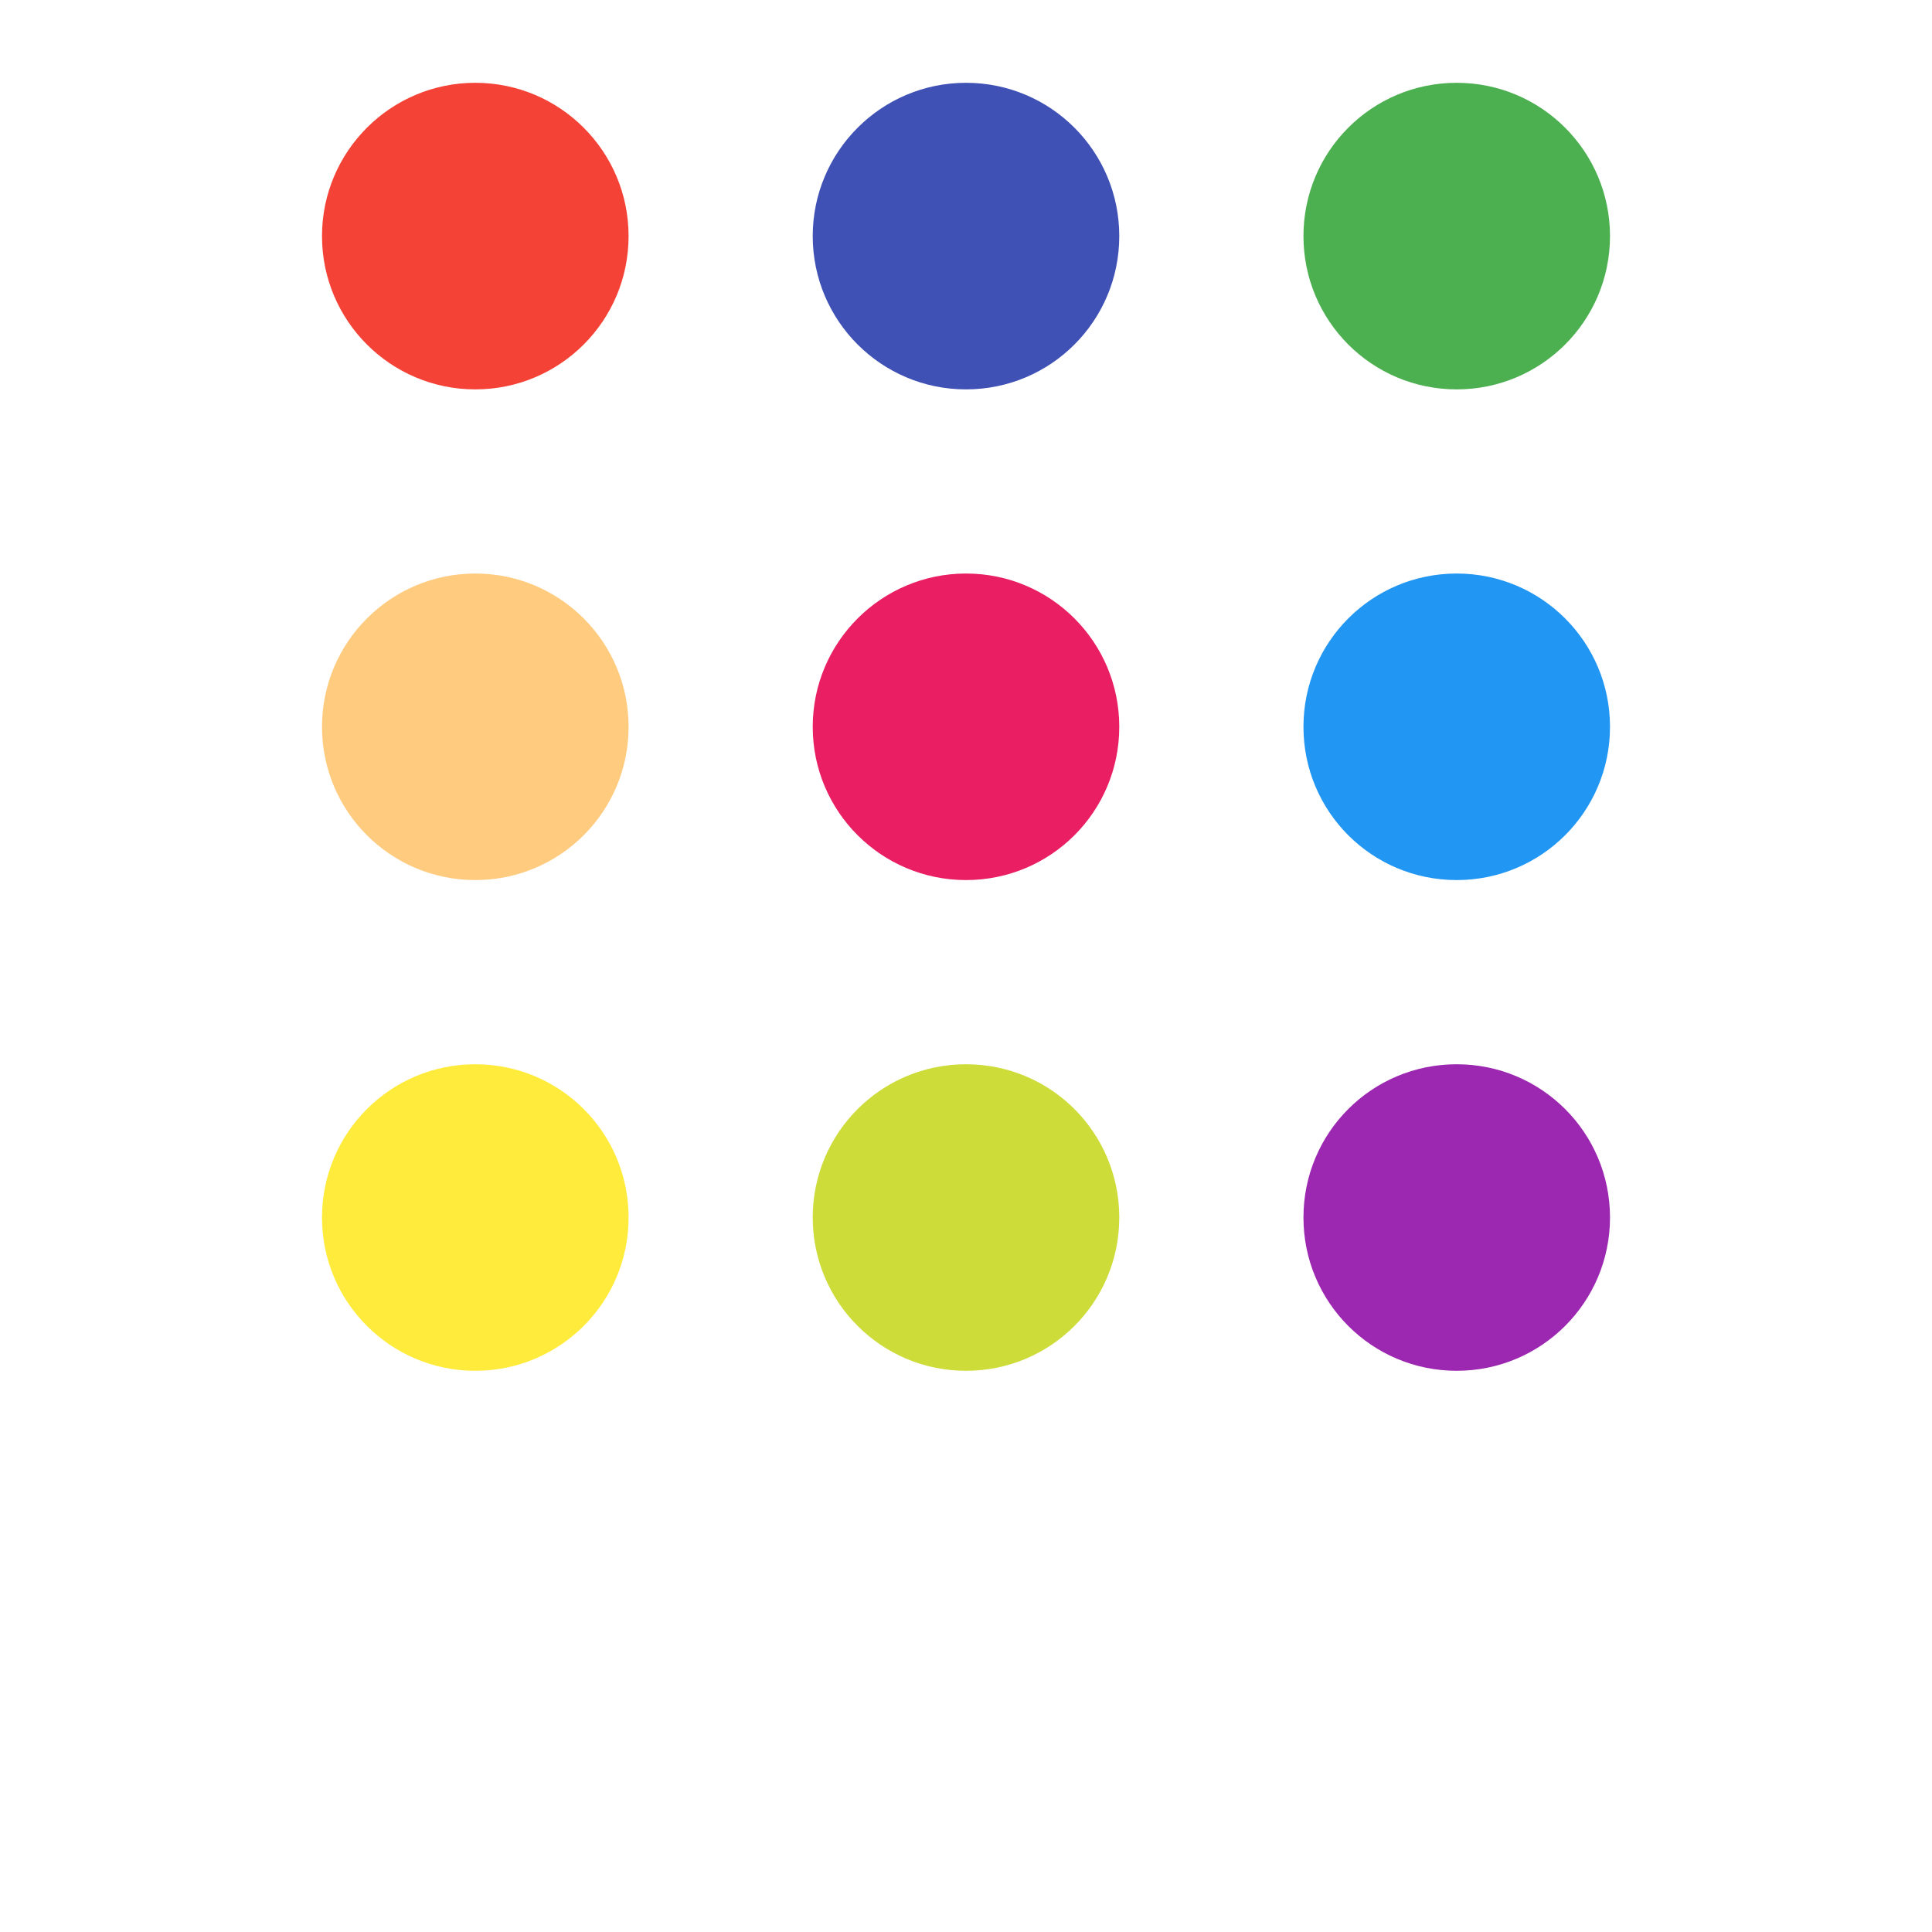 <?xml version="1.0" encoding="utf-8"?>
<!-- Generator: Adobe Illustrator 13.0.0, SVG Export Plug-In . SVG Version: 6.00 Build 14948)  -->
<!DOCTYPE svg PUBLIC "-//W3C//DTD SVG 1.1//EN" "http://www.w3.org/Graphics/SVG/1.1/DTD/svg11.dtd">
<svg version="1.1" id="レイヤー_1" xmlns="http://www.w3.org/2000/svg" xmlns:xlink="http://www.w3.org/1999/xlink" x="0px"
	 y="0px" width="105px" height="105px" viewBox="0 0 105 105" enable-background="new 0 0 105 105" xml:space="preserve">
<path fill="#F44336" d="M25.83,4.5c4.607,0,8.332,3.733,8.332,8.33c0,4.607-3.725,8.332-8.332,8.332c-4.597,0-8.33-3.725-8.33-8.332
	C17.5,8.233,21.233,4.5,25.83,4.5z">
<animate  fill="remove" dur="1s" begin="0s" restart="always" values="1;.2;1" repeatCount="indefinite" accumulate="none" additive="replace" attributeName="fill-opacity" calcMode="linear">
		</animate>
</path>
<path fill="#FF9800" fill-opacity="0.5" d="M25.83,31.17c4.607,0,8.332,3.732,8.332,8.33c0,4.609-3.725,8.33-8.332,8.33
	c-4.597,0-8.33-3.721-8.33-8.33C17.5,34.902,21.233,31.17,25.83,31.17z">
<animate  fill="remove" dur="1s" begin="100ms" restart="always" values="1;.2;1" repeatCount="indefinite" accumulate="none" additive="replace" attributeName="fill-opacity" calcMode="linear">
		</animate>
</path>
<path fill="#3F51B5" d="M52.5,4.5c4.613,0,8.33,3.733,8.33,8.33c0,4.607-3.717,8.332-8.33,8.332c-4.598,0-8.33-3.725-8.33-8.332
	C44.17,8.233,47.902,4.5,52.5,4.5z">
<animate  fill="remove" dur="1s" begin="300ms" restart="always" values="1;.2;1" repeatCount="indefinite" accumulate="none" additive="replace" attributeName="fill-opacity" calcMode="linear">
		</animate>
</path>
<path fill="#E91E63" d="M52.5,31.17c4.613,0,8.33,3.732,8.33,8.33c0,4.609-3.717,8.33-8.33,8.33c-4.598,0-8.33-3.721-8.33-8.33
	C44.17,34.902,47.902,31.17,52.5,31.17z">
<animate  fill="remove" dur="1s" begin="600ms" restart="always" values="1;.2;1" repeatCount="indefinite" accumulate="none" additive="replace" attributeName="fill-opacity" calcMode="linear">
		</animate>
</path>
<path fill="#4CAF50" d="M79.17,4.5c4.604,0,8.33,3.733,8.33,8.33c0,4.607-3.727,8.332-8.33,8.332c-4.614,0-8.33-3.725-8.33-8.332
	C70.84,8.233,74.556,4.5,79.17,4.5z">
<animate  fill="remove" dur="1s" begin="800ms" restart="always" values="1;.2;1" repeatCount="indefinite" accumulate="none" additive="replace" attributeName="fill-opacity" calcMode="linear">
		</animate>
</path>
<path fill="#2196F3" d="M79.17,31.17c4.604,0,8.33,3.732,8.33,8.33c0,4.609-3.727,8.33-8.33,8.33c-4.614,0-8.33-3.721-8.33-8.33
	C70.84,34.902,74.556,31.17,79.17,31.17z">
<animate  fill="remove" dur="1s" begin="400ms" restart="always" values="1;.2;1" repeatCount="indefinite" accumulate="none" additive="replace" attributeName="fill-opacity" calcMode="linear">
		</animate>
</path>
<path fill="#FFEB3B" d="M25.83,57.84c4.607,0,8.332,3.716,8.332,8.33c0,4.604-3.725,8.33-8.332,8.33c-4.597,0-8.33-3.726-8.33-8.33
	C17.5,61.556,21.233,57.84,25.83,57.84z">
<animate  fill="remove" dur="1s" begin="700ms" restart="always" values="1;.2;1" repeatCount="indefinite" accumulate="none" additive="replace" attributeName="fill-opacity" calcMode="linear">
		</animate>
</path>
<path fill="#CDDC39" d="M52.5,57.84c4.613,0,8.33,3.716,8.33,8.33c0,4.604-3.717,8.33-8.33,8.33c-4.598,0-8.33-3.726-8.33-8.33
	C44.17,61.556,47.902,57.84,52.5,57.84z">
<animate  fill="remove" dur="1s" begin="500ms" restart="always" values="1;.2;1" repeatCount="indefinite" accumulate="none" additive="replace" attributeName="fill-opacity" calcMode="linear">
		</animate>
</path>
<path fill="#9C27B0" d="M79.17,57.84c4.604,0,8.33,3.716,8.33,8.33c0,4.604-3.727,8.33-8.33,8.33c-4.614,0-8.33-3.726-8.33-8.33
	C70.84,61.556,74.556,57.84,79.17,57.84z">
<animate  fill="remove" dur="1s" begin="200ms" restart="always" values="1;.2;1" repeatCount="indefinite" accumulate="none" additive="replace" attributeName="fill-opacity" calcMode="linear">
		</animate>
</path>
</svg>
